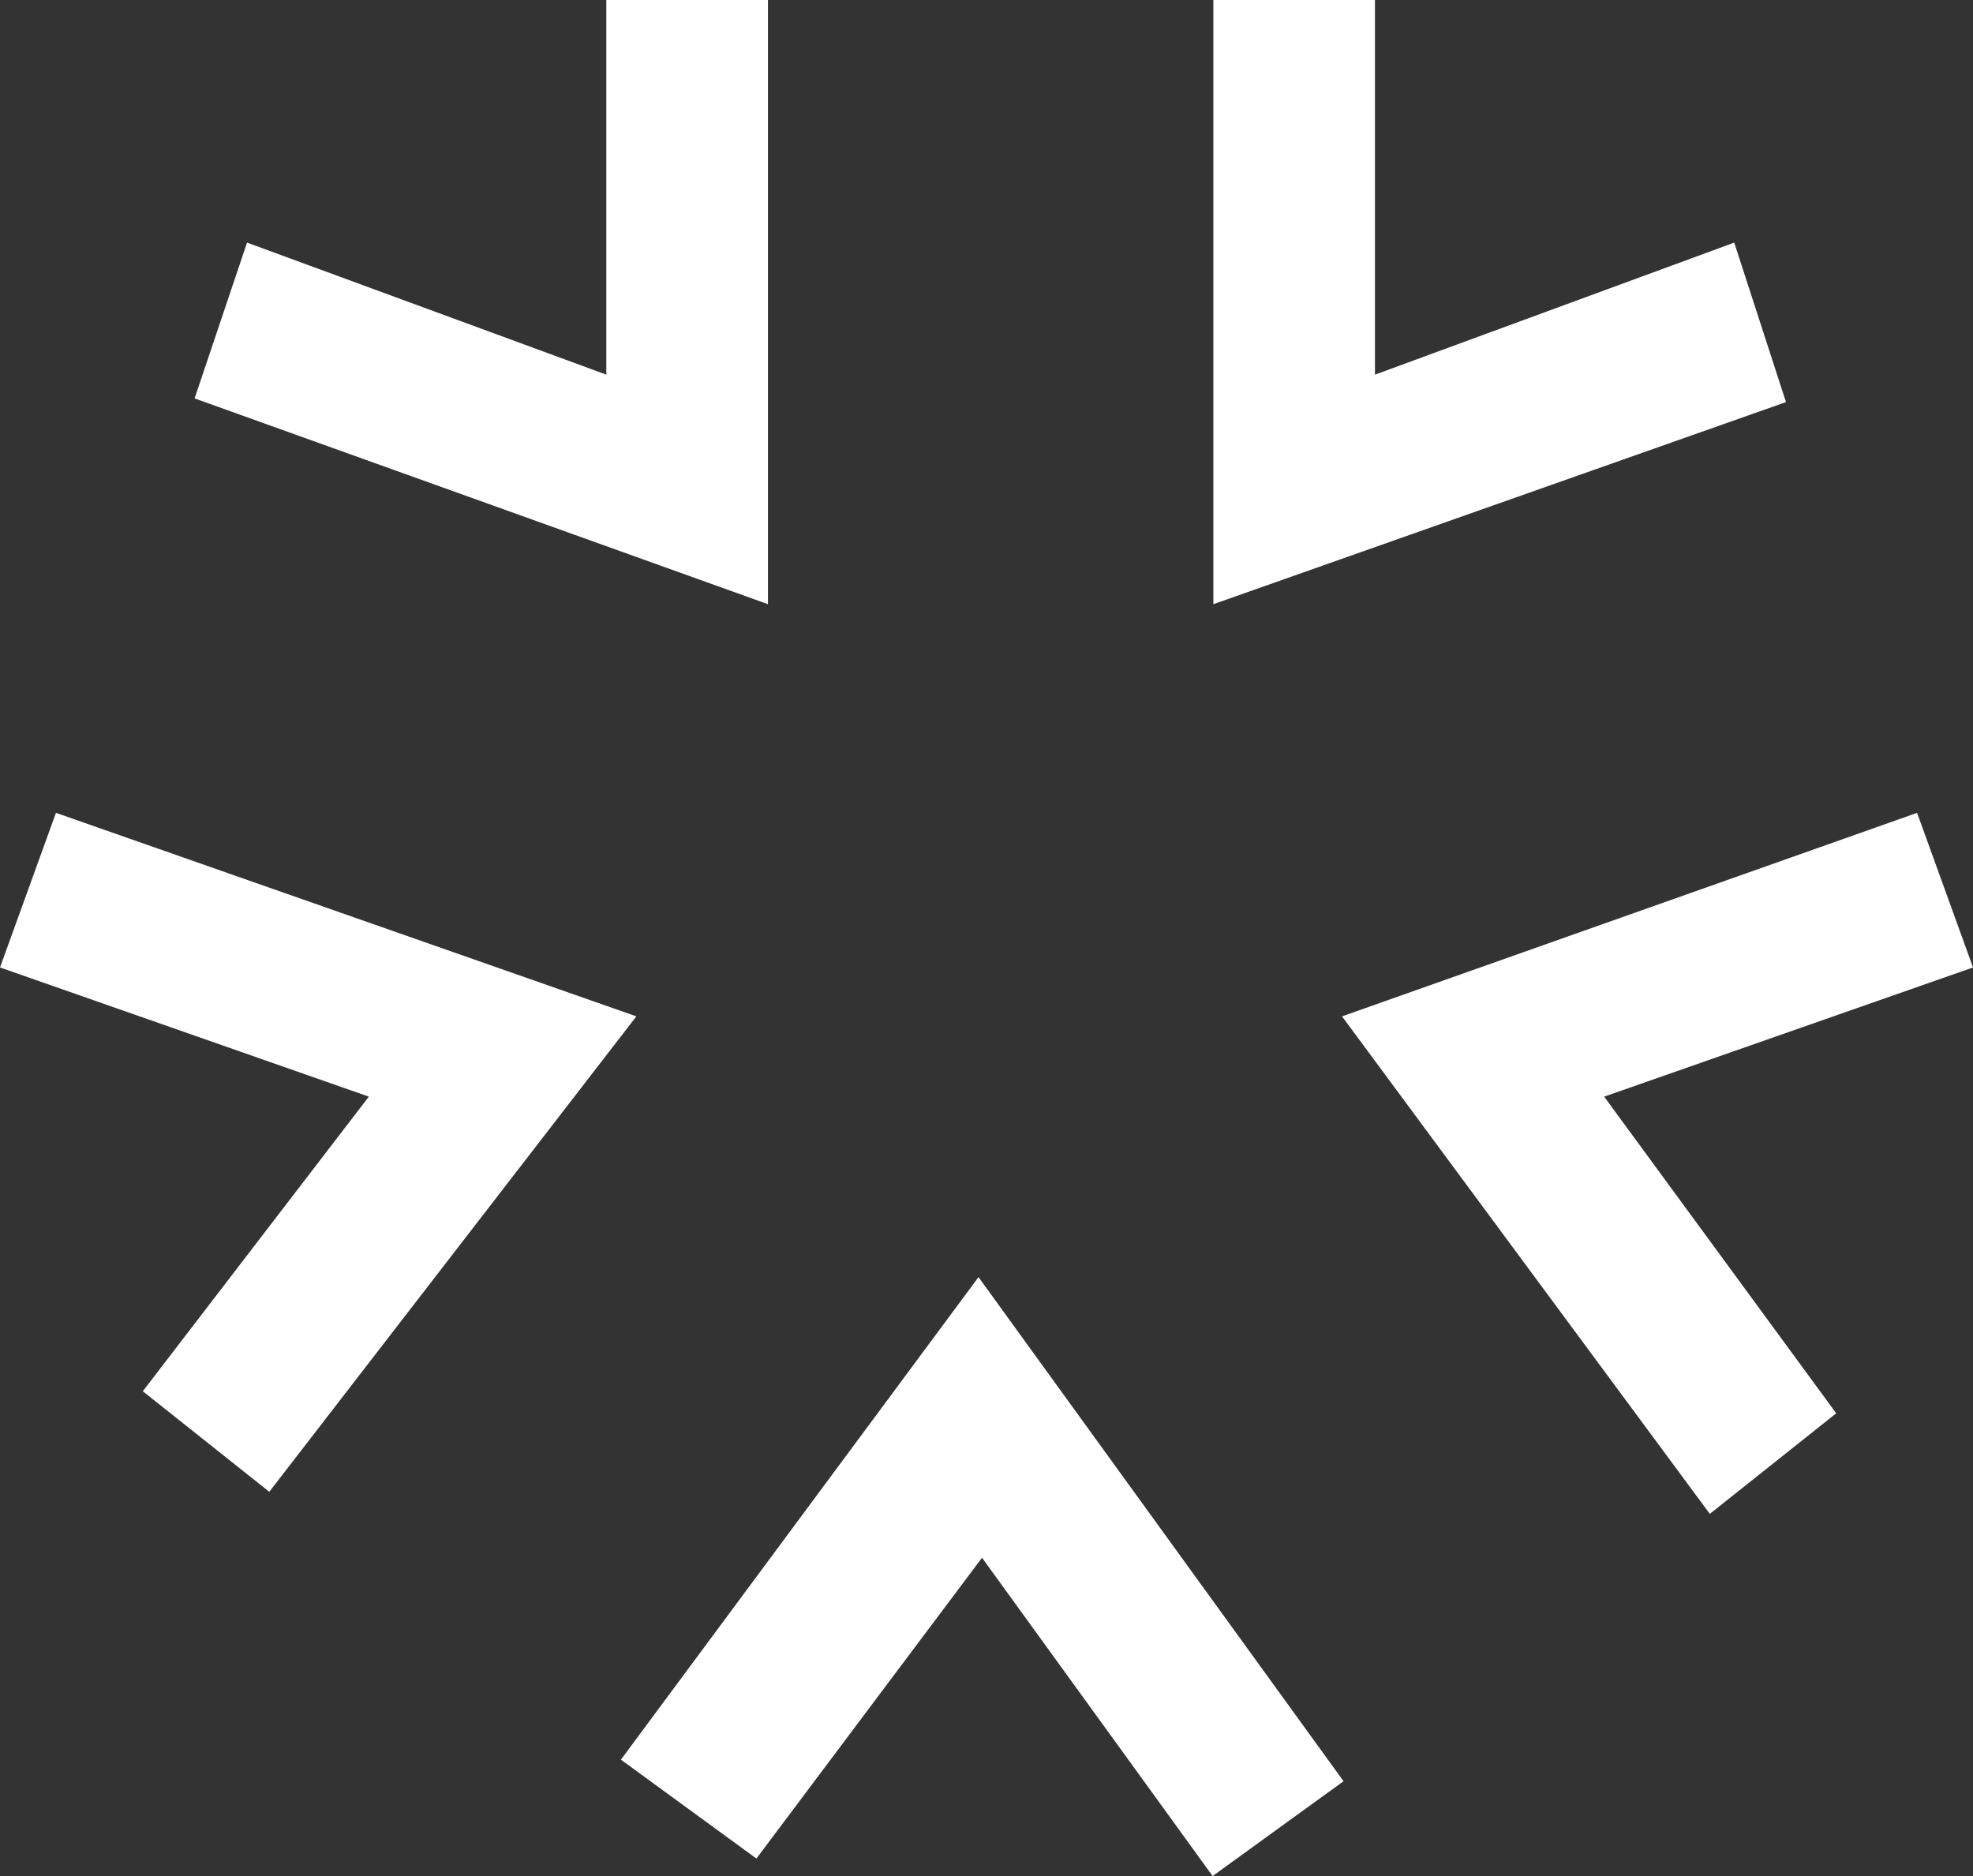 <?xml version="1.0" encoding="UTF-8"?> <svg xmlns="http://www.w3.org/2000/svg" width="61" height="58" viewBox="0 0 61 58" fill="none"><rect x="0" y="0" width="61" height="58" fill="#333333" stroke="none"/> <g clip-path="url(#clip0)"> <path d="M61.001 29.91L49.596 33.904L56.771 43.694L52.863 46.803L41.492 31.422L59.271 25.13L61.001 29.91Z" fill="white"></path> <path d="M7.638 7.5L18.746 11.583V0H23.743V18.679L6.016 12.317L7.638 7.5Z" fill="white"></path> <path d="M0 29.91L11.404 33.904L4.415 43.012L8.326 46.121L19.675 31.422L1.73 25.13L0 29.91Z" fill="white"></path> <path d="M53.618 7.5L42.51 11.583V0H37.514V18.679L55.218 12.431L53.618 7.5Z" fill="white"></path> <path d="M23.386 57.459L30.361 48.159L37.491 58L41.539 55.069L30.253 39.484L19.197 54.402L23.386 57.459Z" fill="white"></path> </g> <defs> <clipPath id="clip0"> <rect width="61" height="58" fill="white"></rect> </clipPath> </defs> </svg> 